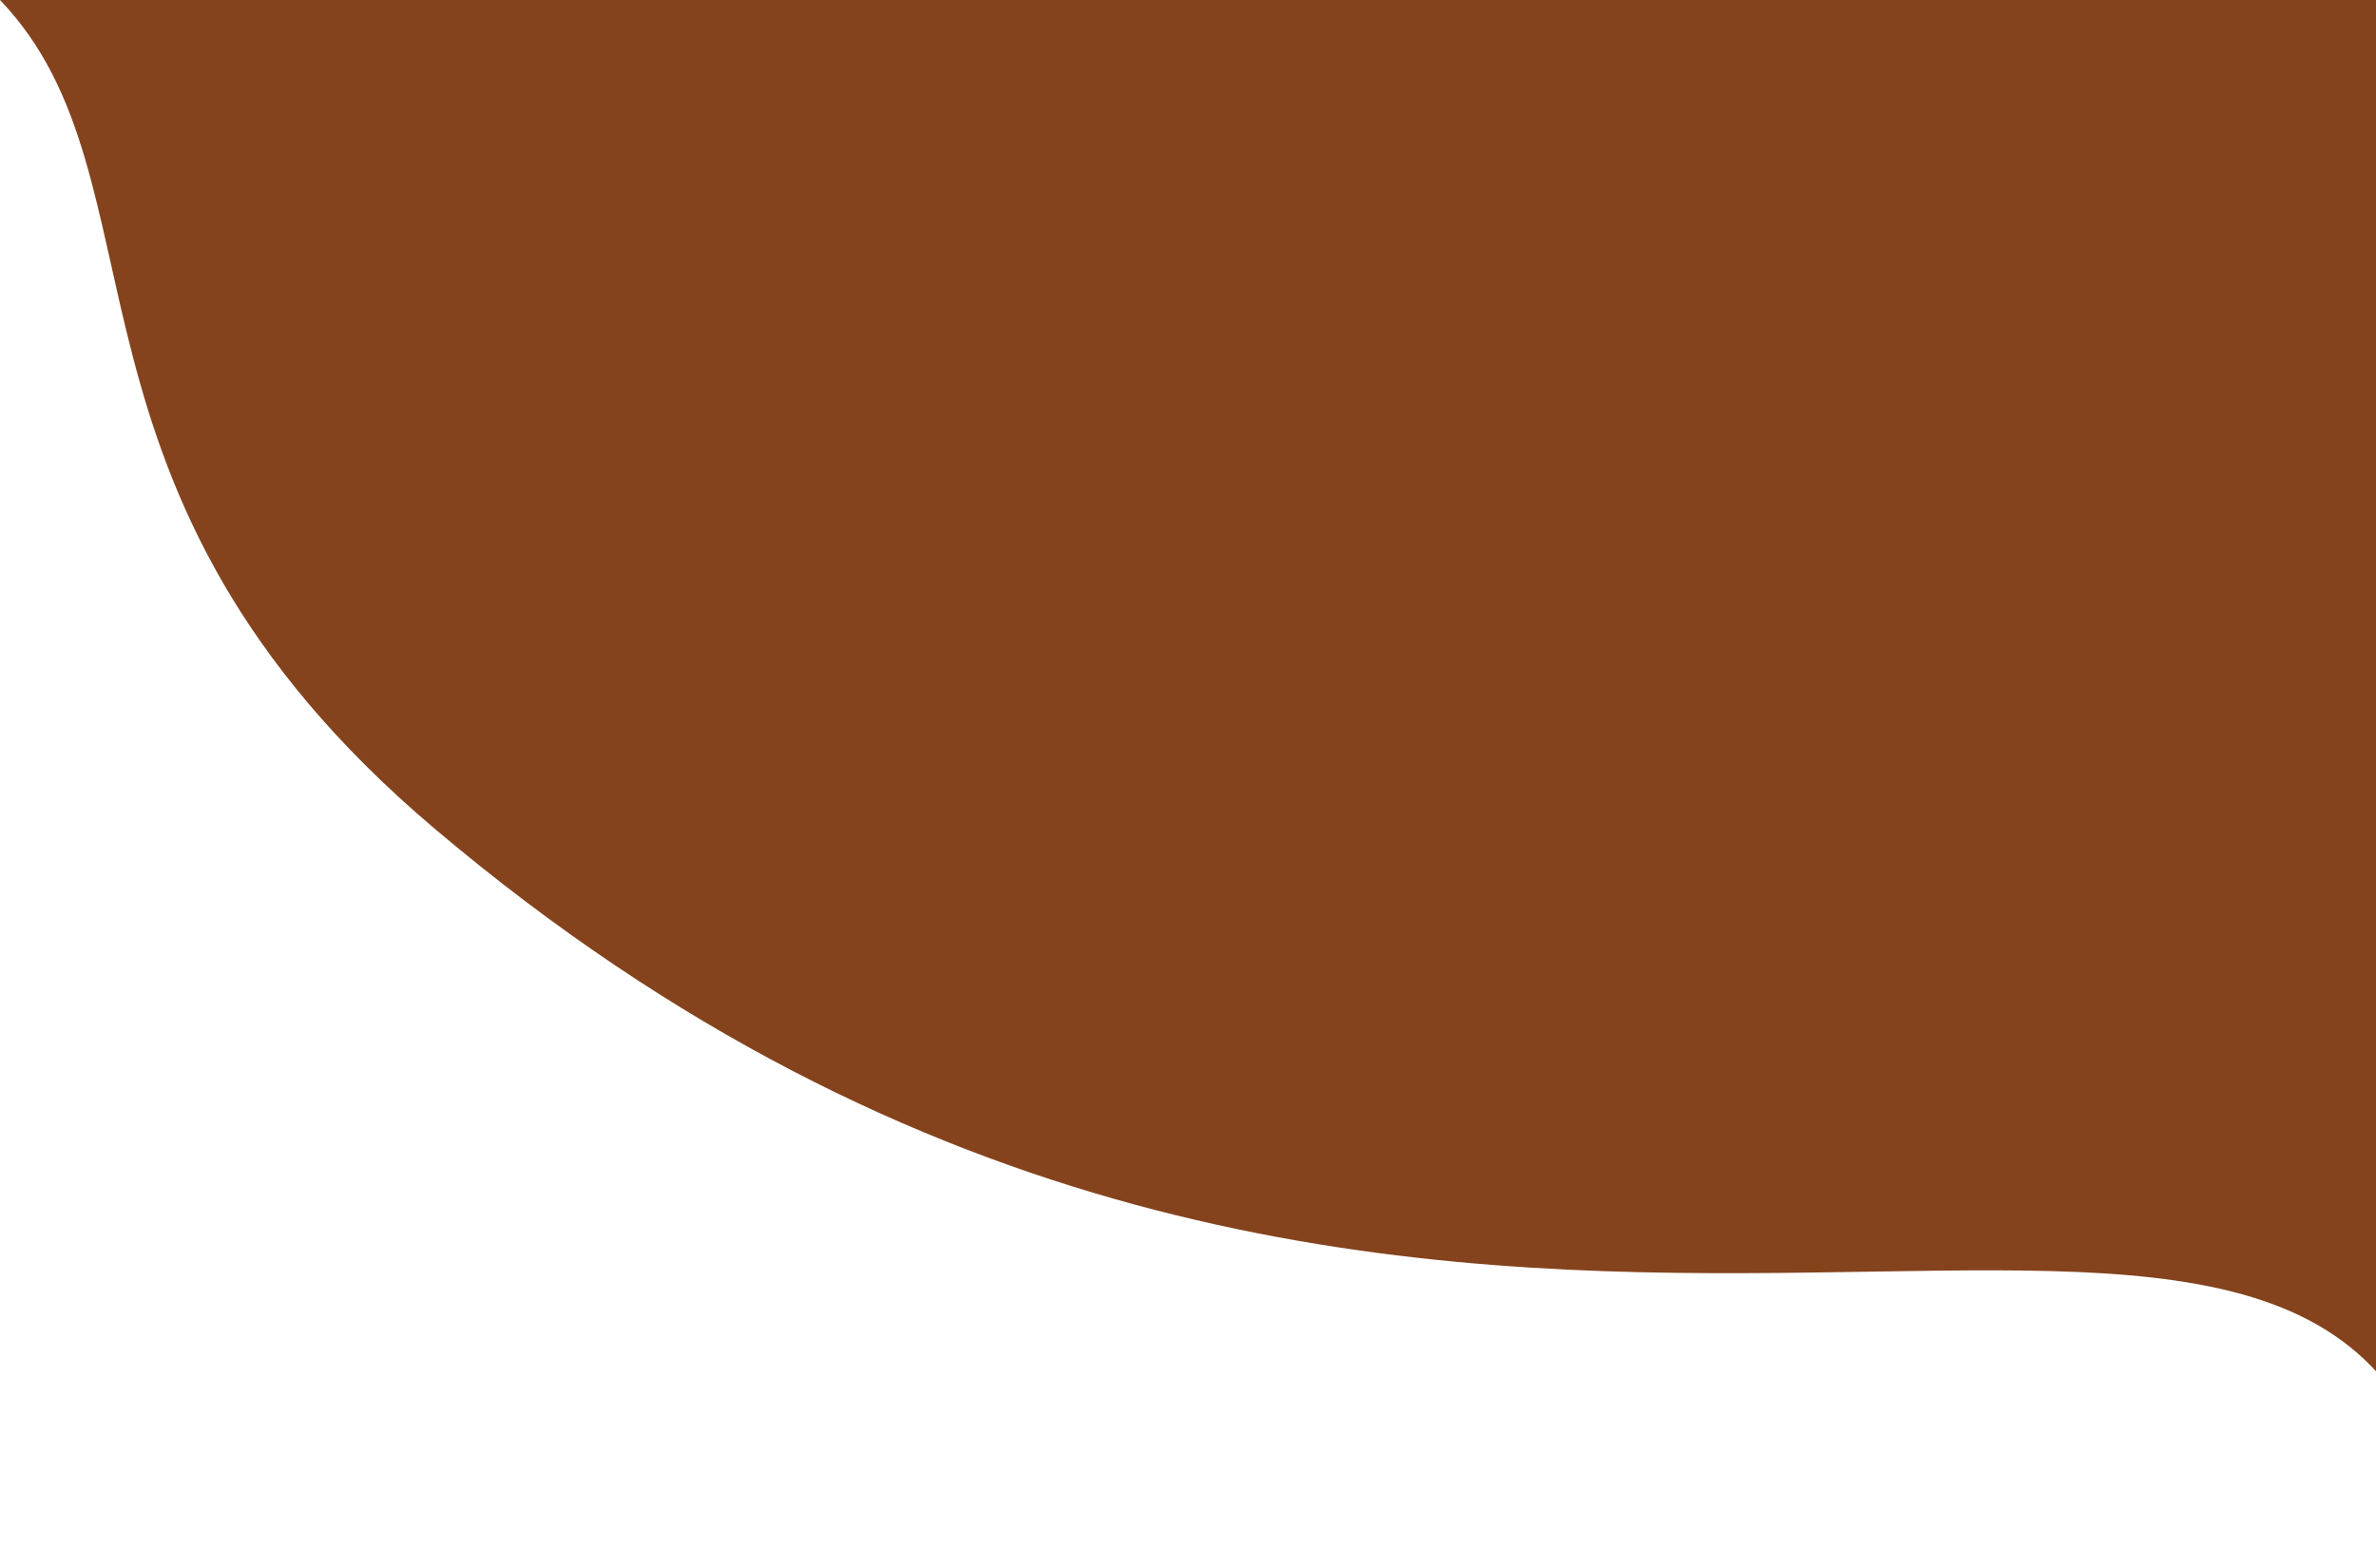 <svg width="853" height="563" viewBox="0 0 853 563" fill="none" xmlns="http://www.w3.org/2000/svg">
<path d="M156 297.5C12.649 176.25 62.235 64.944 0 -6.10352e-05L875.5 0C893.14 201.328 917.837 681.574 875.5 534.5C822.58 350.657 503 591 156 297.5Z" fill="#84431D"/>
</svg>
